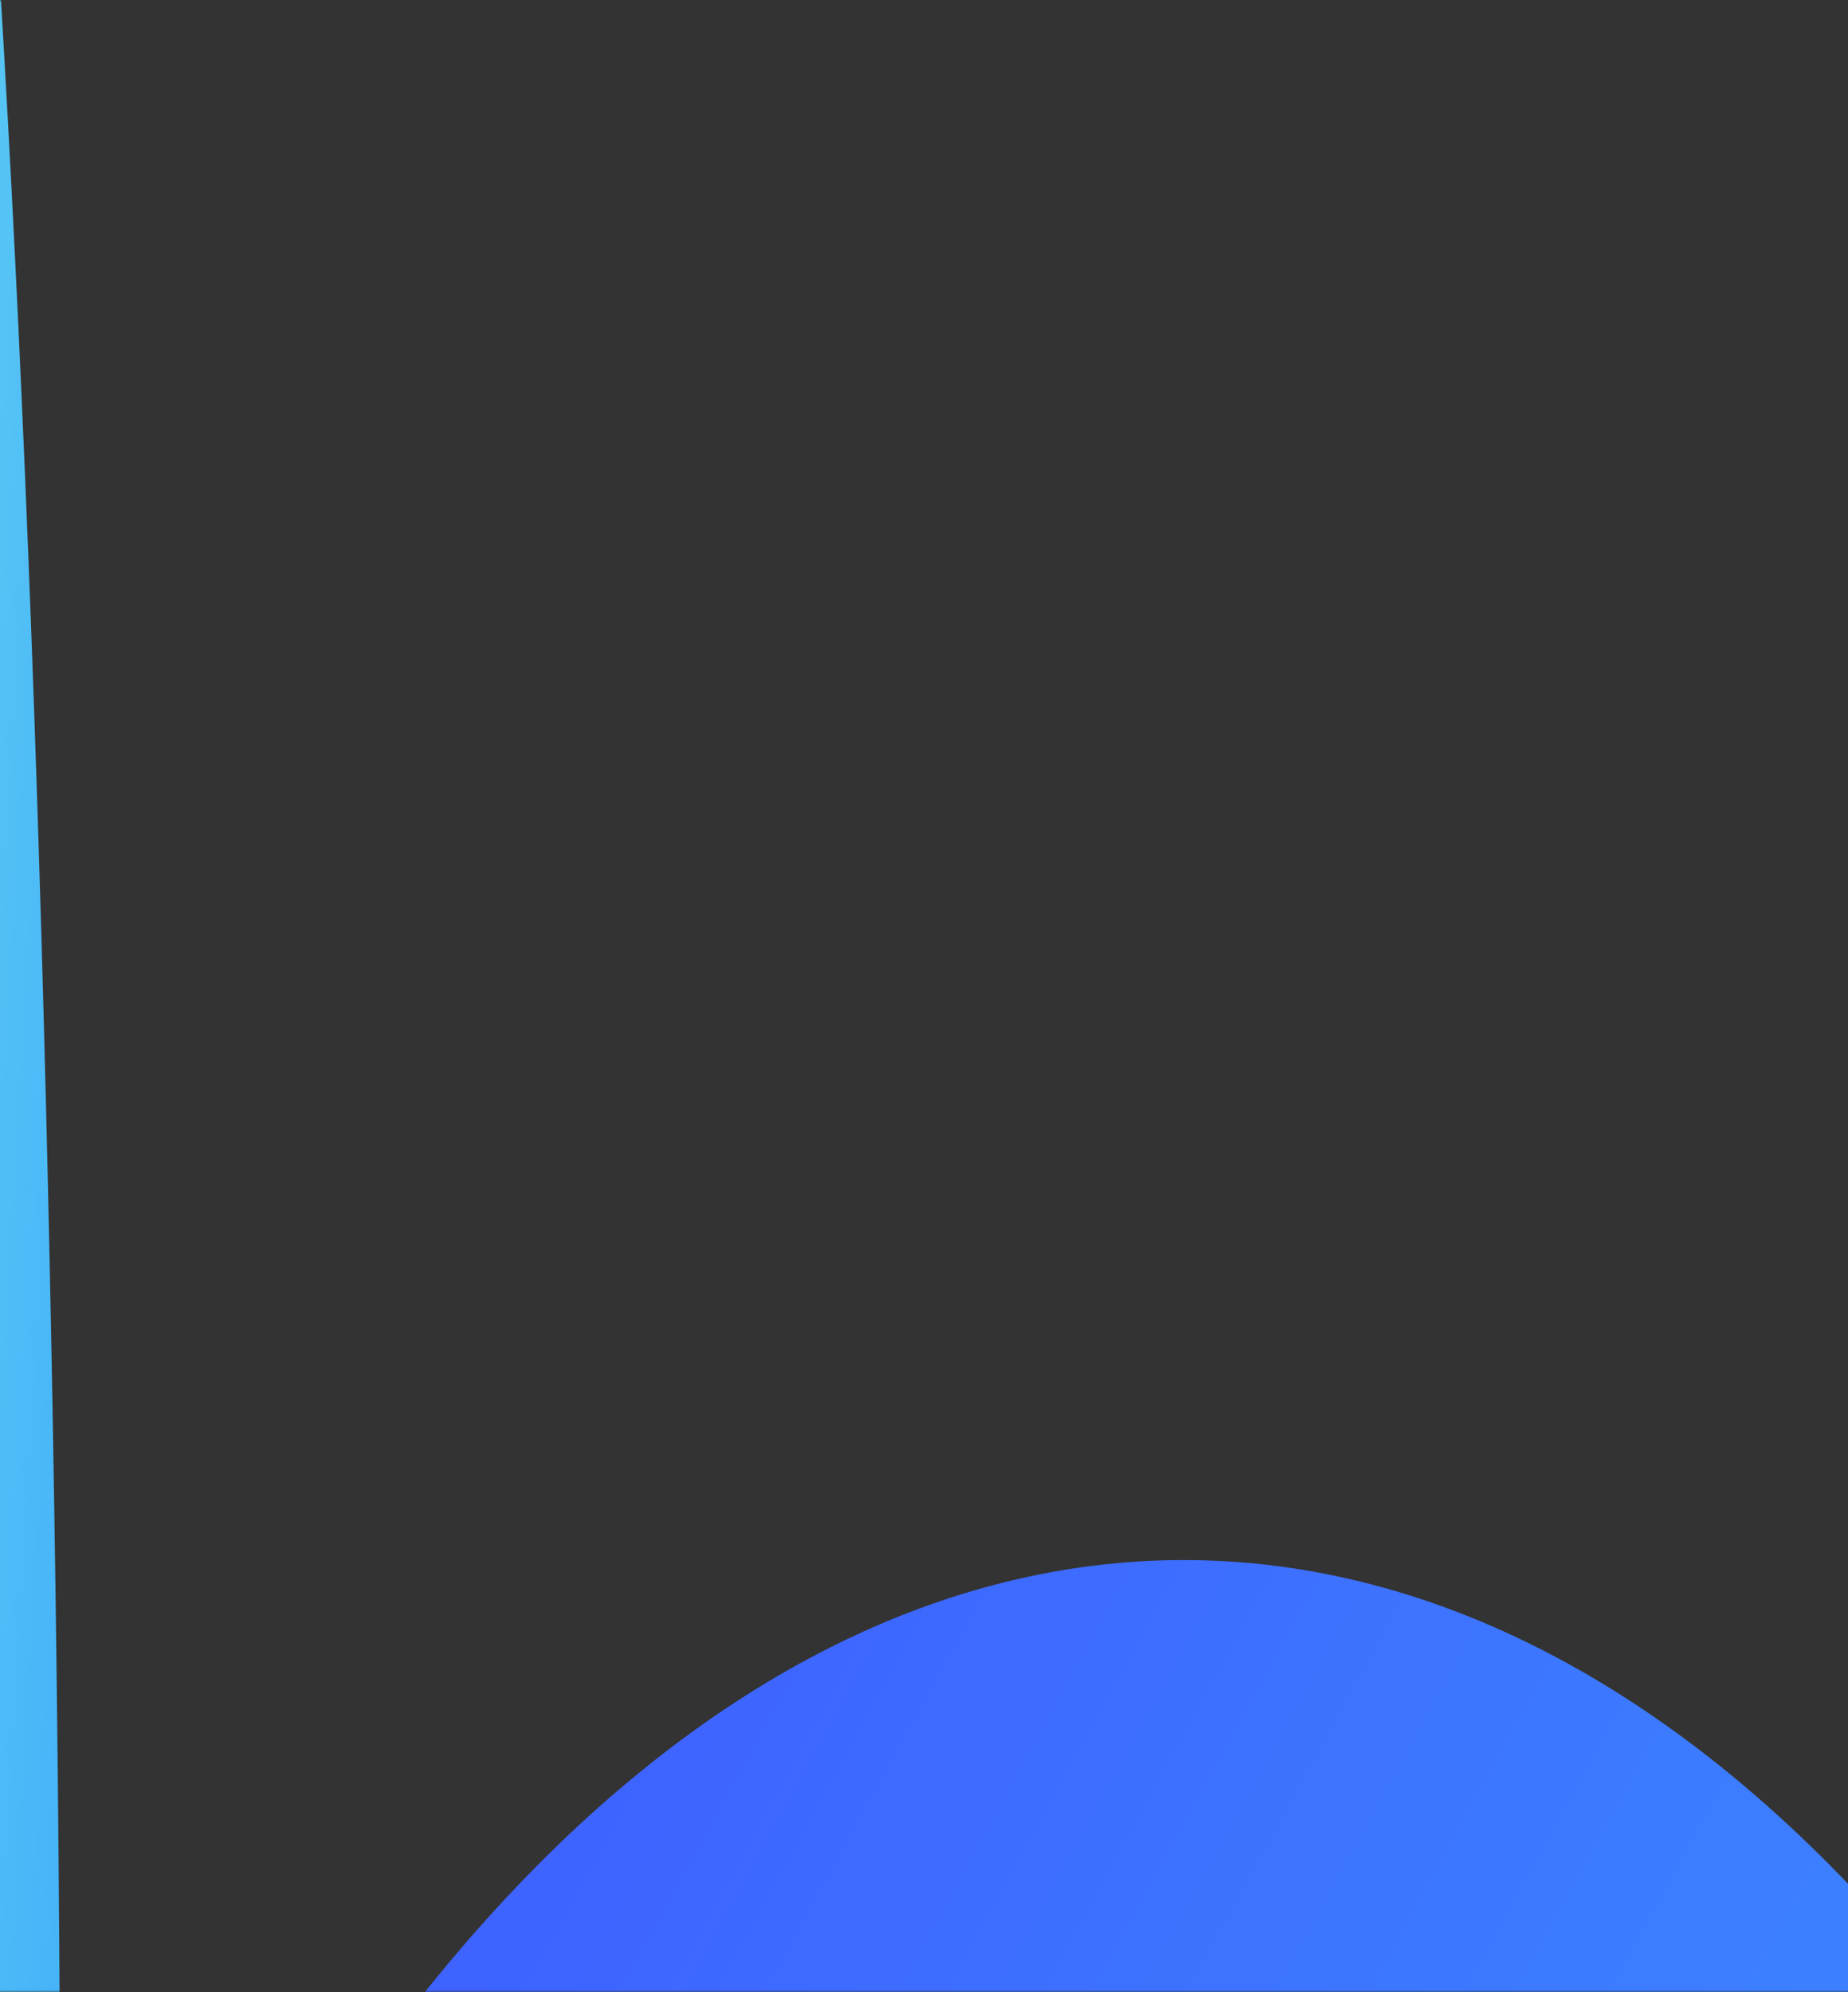 <svg width="386" height="416" viewBox="0 0 386 416" fill="none" xmlns="http://www.w3.org/2000/svg">
<rect x="0" y="0" width="386" height="416" fill="#333333" stroke="none"/>
<mask id="mask0_489_1892" style="mask-type:alpha" maskUnits="userSpaceOnUse" x="-181" y="0" width="748" height="416">
<rect x="-181" width="748" height="416" fill="#D9D9D9"/>
</mask>
<g mask="url(#mask0_489_1892)">
<ellipse cx="247.251" cy="867.905" rx="286.954" ry="542.142" transform="rotate(180 247.251 867.905)" fill="url(#paint0_linear_489_1892)"/>
<ellipse cx="-39.529" cy="478.434" rx="52.158" ry="738.435" transform="rotate(180 -39.529 478.434)" fill="url(#paint1_linear_489_1892)"/>
</g>
<defs>
<linearGradient id="paint0_linear_489_1892" x1="486.932" y1="1410.05" x2="-363.906" y2="942.429" gradientUnits="userSpaceOnUse">
<stop stop-color="#3F55FF"/>
<stop offset="1" stop-color="#36C6FF"/>
</linearGradient>
<linearGradient id="paint1_linear_489_1892" x1="-98.909" y1="-260.001" x2="112.217" y2="-247.494" gradientUnits="userSpaceOnUse">
<stop stop-color="#2C99FF"/>
<stop offset="1" stop-color="#8EFFE6"/>
</linearGradient>
</defs>
</svg>
